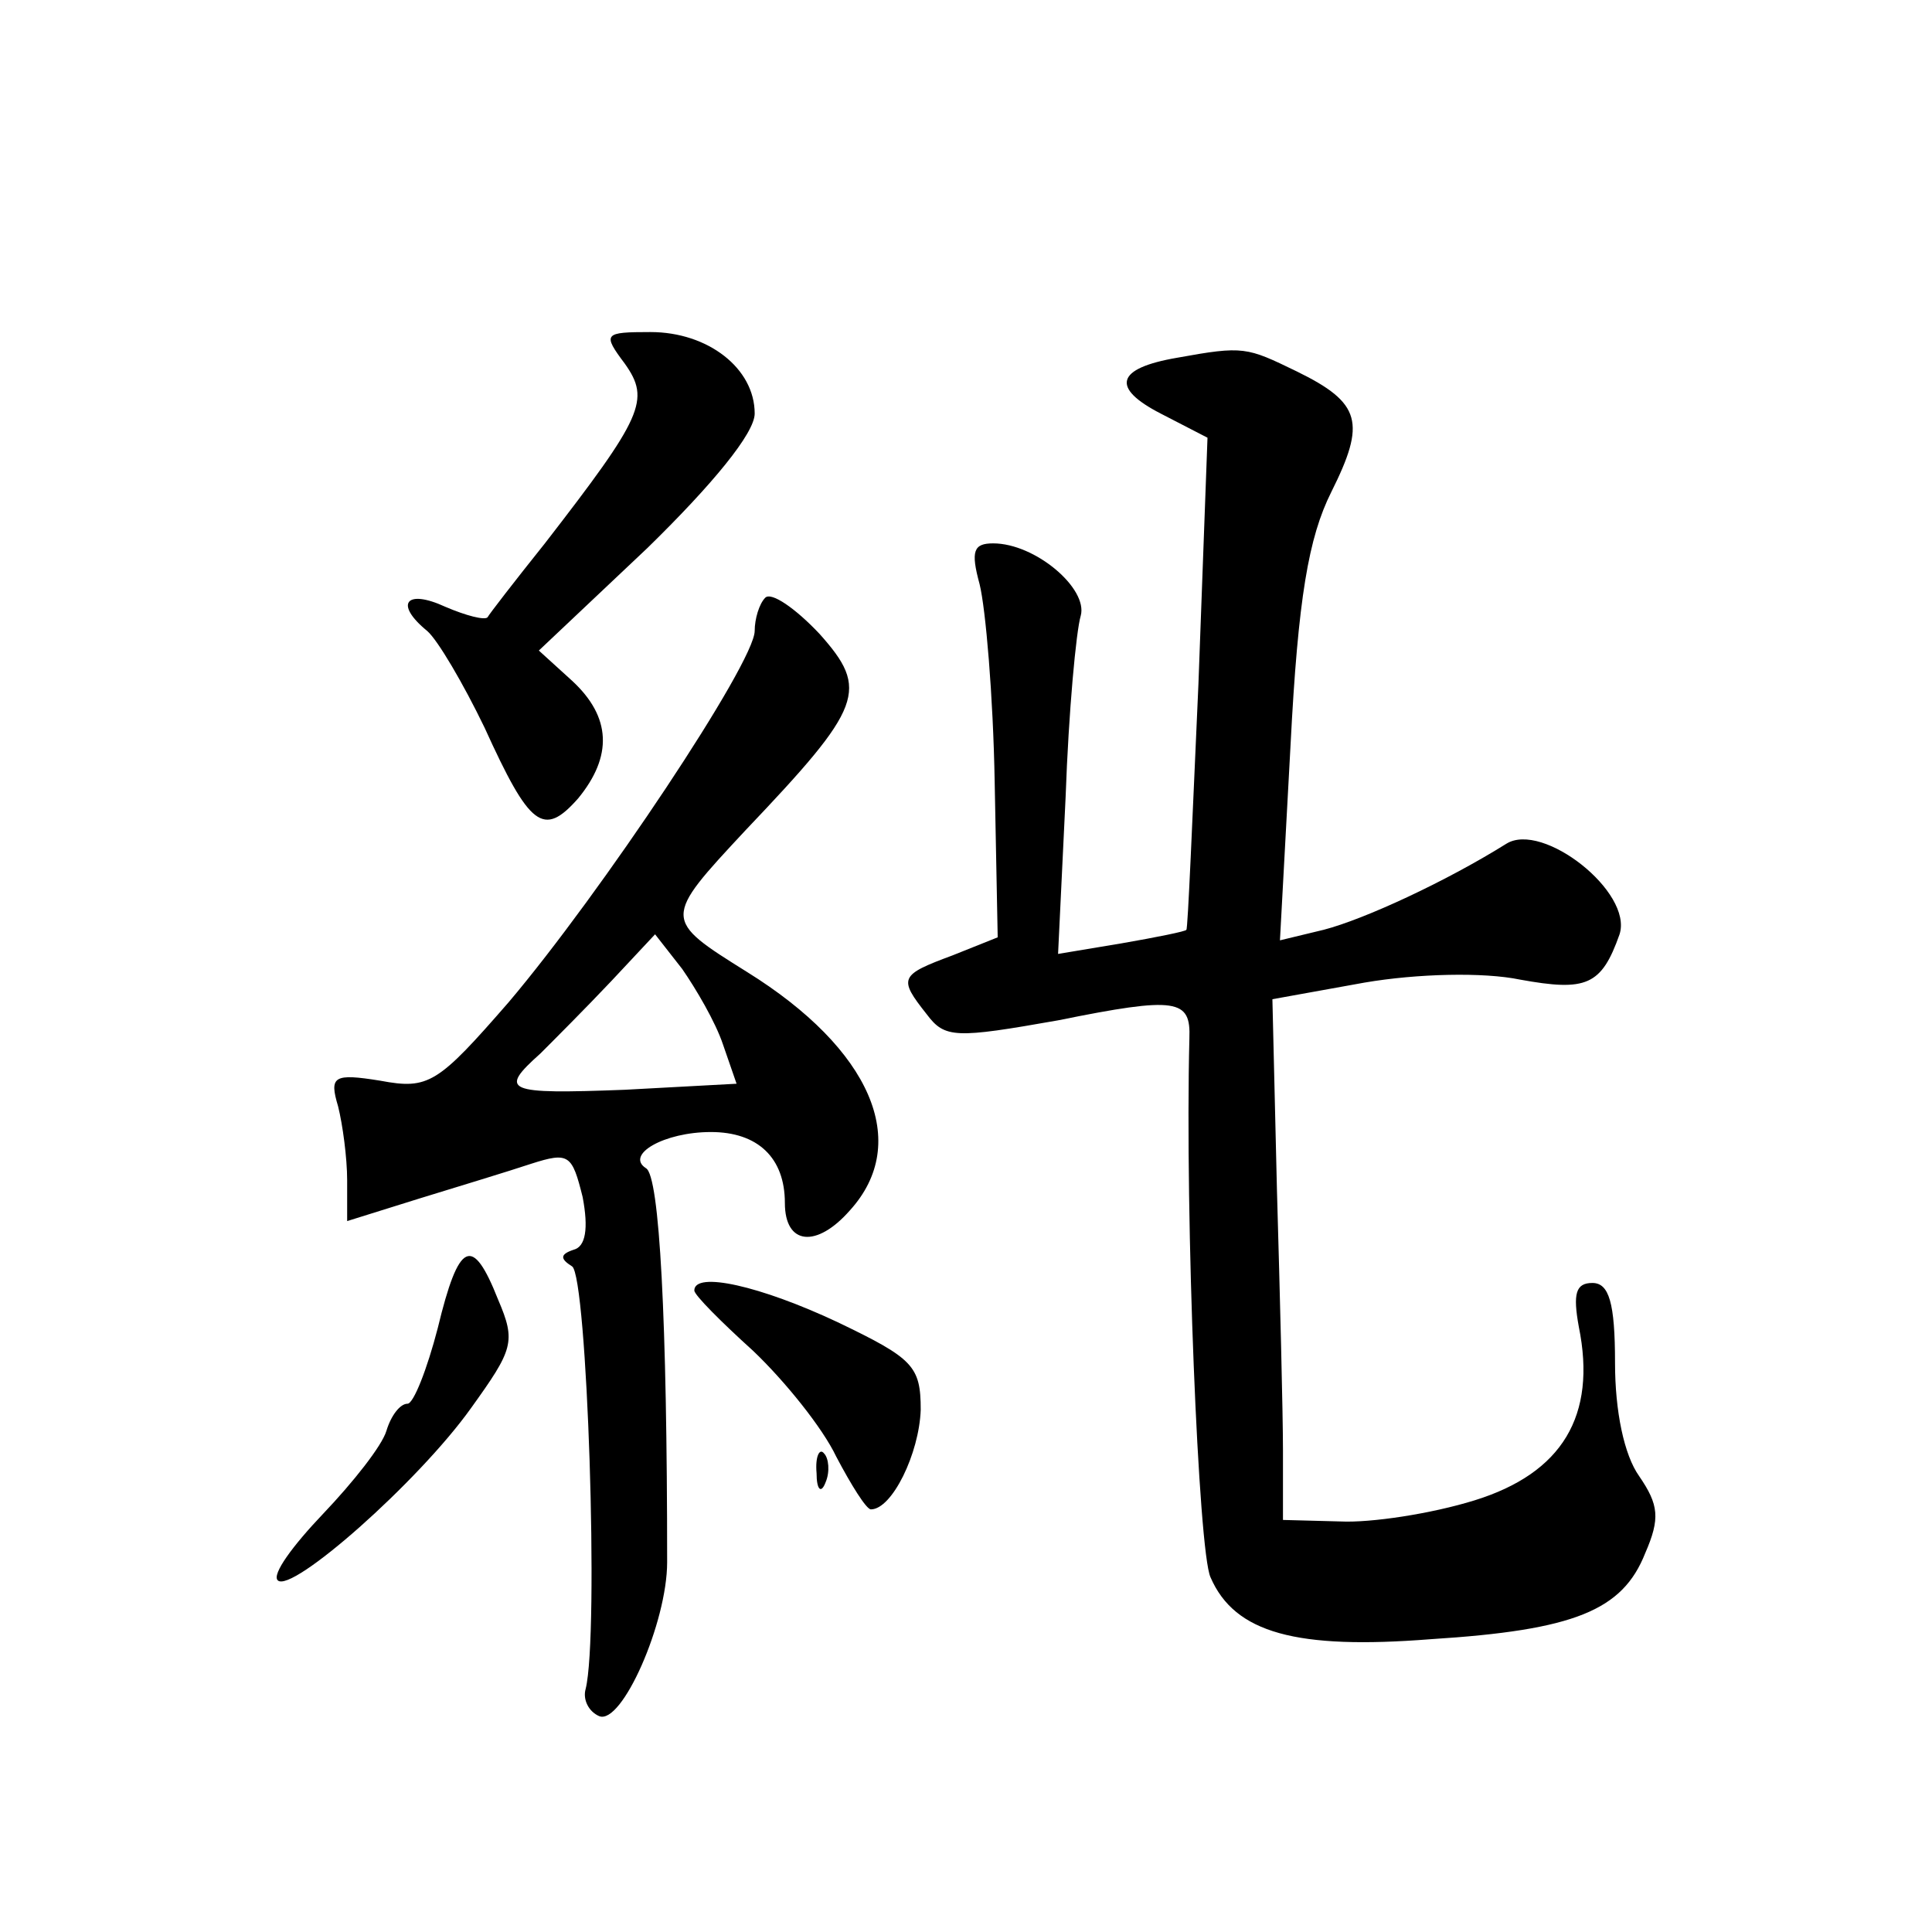<?xml version="1.0" standalone="no"?>
<!DOCTYPE svg PUBLIC "-//W3C//DTD SVG 20010904//EN"
 "http://www.w3.org/TR/2001/REC-SVG-20010904/DTD/svg10.dtd">
<svg version="1.0" xmlns="http://www.w3.org/2000/svg"
 width="128pt" height="128pt" viewBox="0 0 128 128"
 preserveAspectRatio="xMidYMid meet">
<g transform="translate(0,128) scale(0.1,-0.1)"
fill="#0" stroke="none">
<path d="M414 1039 c17 -24 12 -35 -53 -119 -20 -25 -37 -47 -38 -49 -2 -2 -14
1 -28 7 -26 12 -34 2 -12 -16 7 -6 24 -35 38 -64 30 -66 39 -73 62 -47 23 28 22
54 -4 78 l-22 20 72 68 c43 42 71 76 71 89 0 30 -31 54 -69 54 -31 0 -32 -1 -17
-21z M780 1043 c-41 -7 -44 -20 -11 -37 l31 -16 -6 -163 c-4 -89 -7 -163 -8 -163
0 -1 -20 -5 -43 -9 l-42 -7 5 104 c2 57 7 110 10 120 5 18 -30 48 -58 48 -13 0
-15 -5 -9 -27 4 -16 9 -74 10 -131 l2 -103 -30 -12 c-35 -13 -36 -15 -17 -39 12
-16 19 -16 87 -4 79 16 88 14 87 -12 -3 -119 6 -340 14 -357 16 -37 57 -48 146
-41 95 6 127 19 142 57 10 23 9 32 -4 51 -10 14 -16 43 -16 75 0 40 -4 53 -15 53
-11 0 -13 -7 -9 -29 12 -59 -11 -97 -69 -115 -29 -9 -69 -15 -89 -14 l-38 1 0 46
c0 25 -2 103 -4 173 l-3 126 61 11 c35 6 79 7 103 2 44 -8 54 -4 66 30 9 28 -51
75 -75 60 -40 -25 -94 -50 -121 -57 l-29 -7 7 129 c5 98 12 138 27 168 23 46 20
59 -23 80 -33 16 -35 17 -79 9z M507 884 c-4 -4 -7 -14 -7 -22 0 -21 -102 -174
-163 -246 -47 -54 -53 -58 -85 -52 -31 5 -34 3 -28 -17 3 -12 6 -34 6 -49 l0 -27
48 15 c26 8 59 18 74 23 25 8 27 6 34 -22 4 -21 2 -33 -6 -35 -9 -3 -9 -6 -1 -11
10 -6 18 -244 9 -280 -2 -7 2 -15 9 -18 15 -6 45 62 45 102 0 160 -5 256 -14 261
-14 9 12 24 43 24 31 0 49 -17 49 -47 0 -28 21 -30 43 -5 41 45 14 107 -68 158
-56 35 -56 35 -1 94 78 82 82 93 49 130 -16 17 -32 28 -36 24z m-28 -296 l9 -26
-74 -4 c-79 -3 -84 -1 -56 24 9 9 30 30 47 48 l29 31 18 -23 c9 -13 22 -35 27 -50z
M290 400 c-7 -27 -16 -50 -20 -50 -5 0 -11 -8 -14 -18 -3 -10 -22 -34 -42 -55 -20
-21 -34 -40 -30 -44 9 -9 93 65 128 114 28 39 30 44 18 72 -17 43 -26 39 -40 -19z
M460 425 c0 -3 18 -21 39 -40 21 -20 46 -51 55 -70 10 -19 20 -35 23 -35 14 0 32
37 33 66 0 29 -5 34 -55 58 -51 24 -95 34 -95 21z M541 304 c0 -11 3 -14 6 -6 3
7 2 16 -1 19 -3 4 -6 -2 -5 -13z"/>
</g>
</svg>
